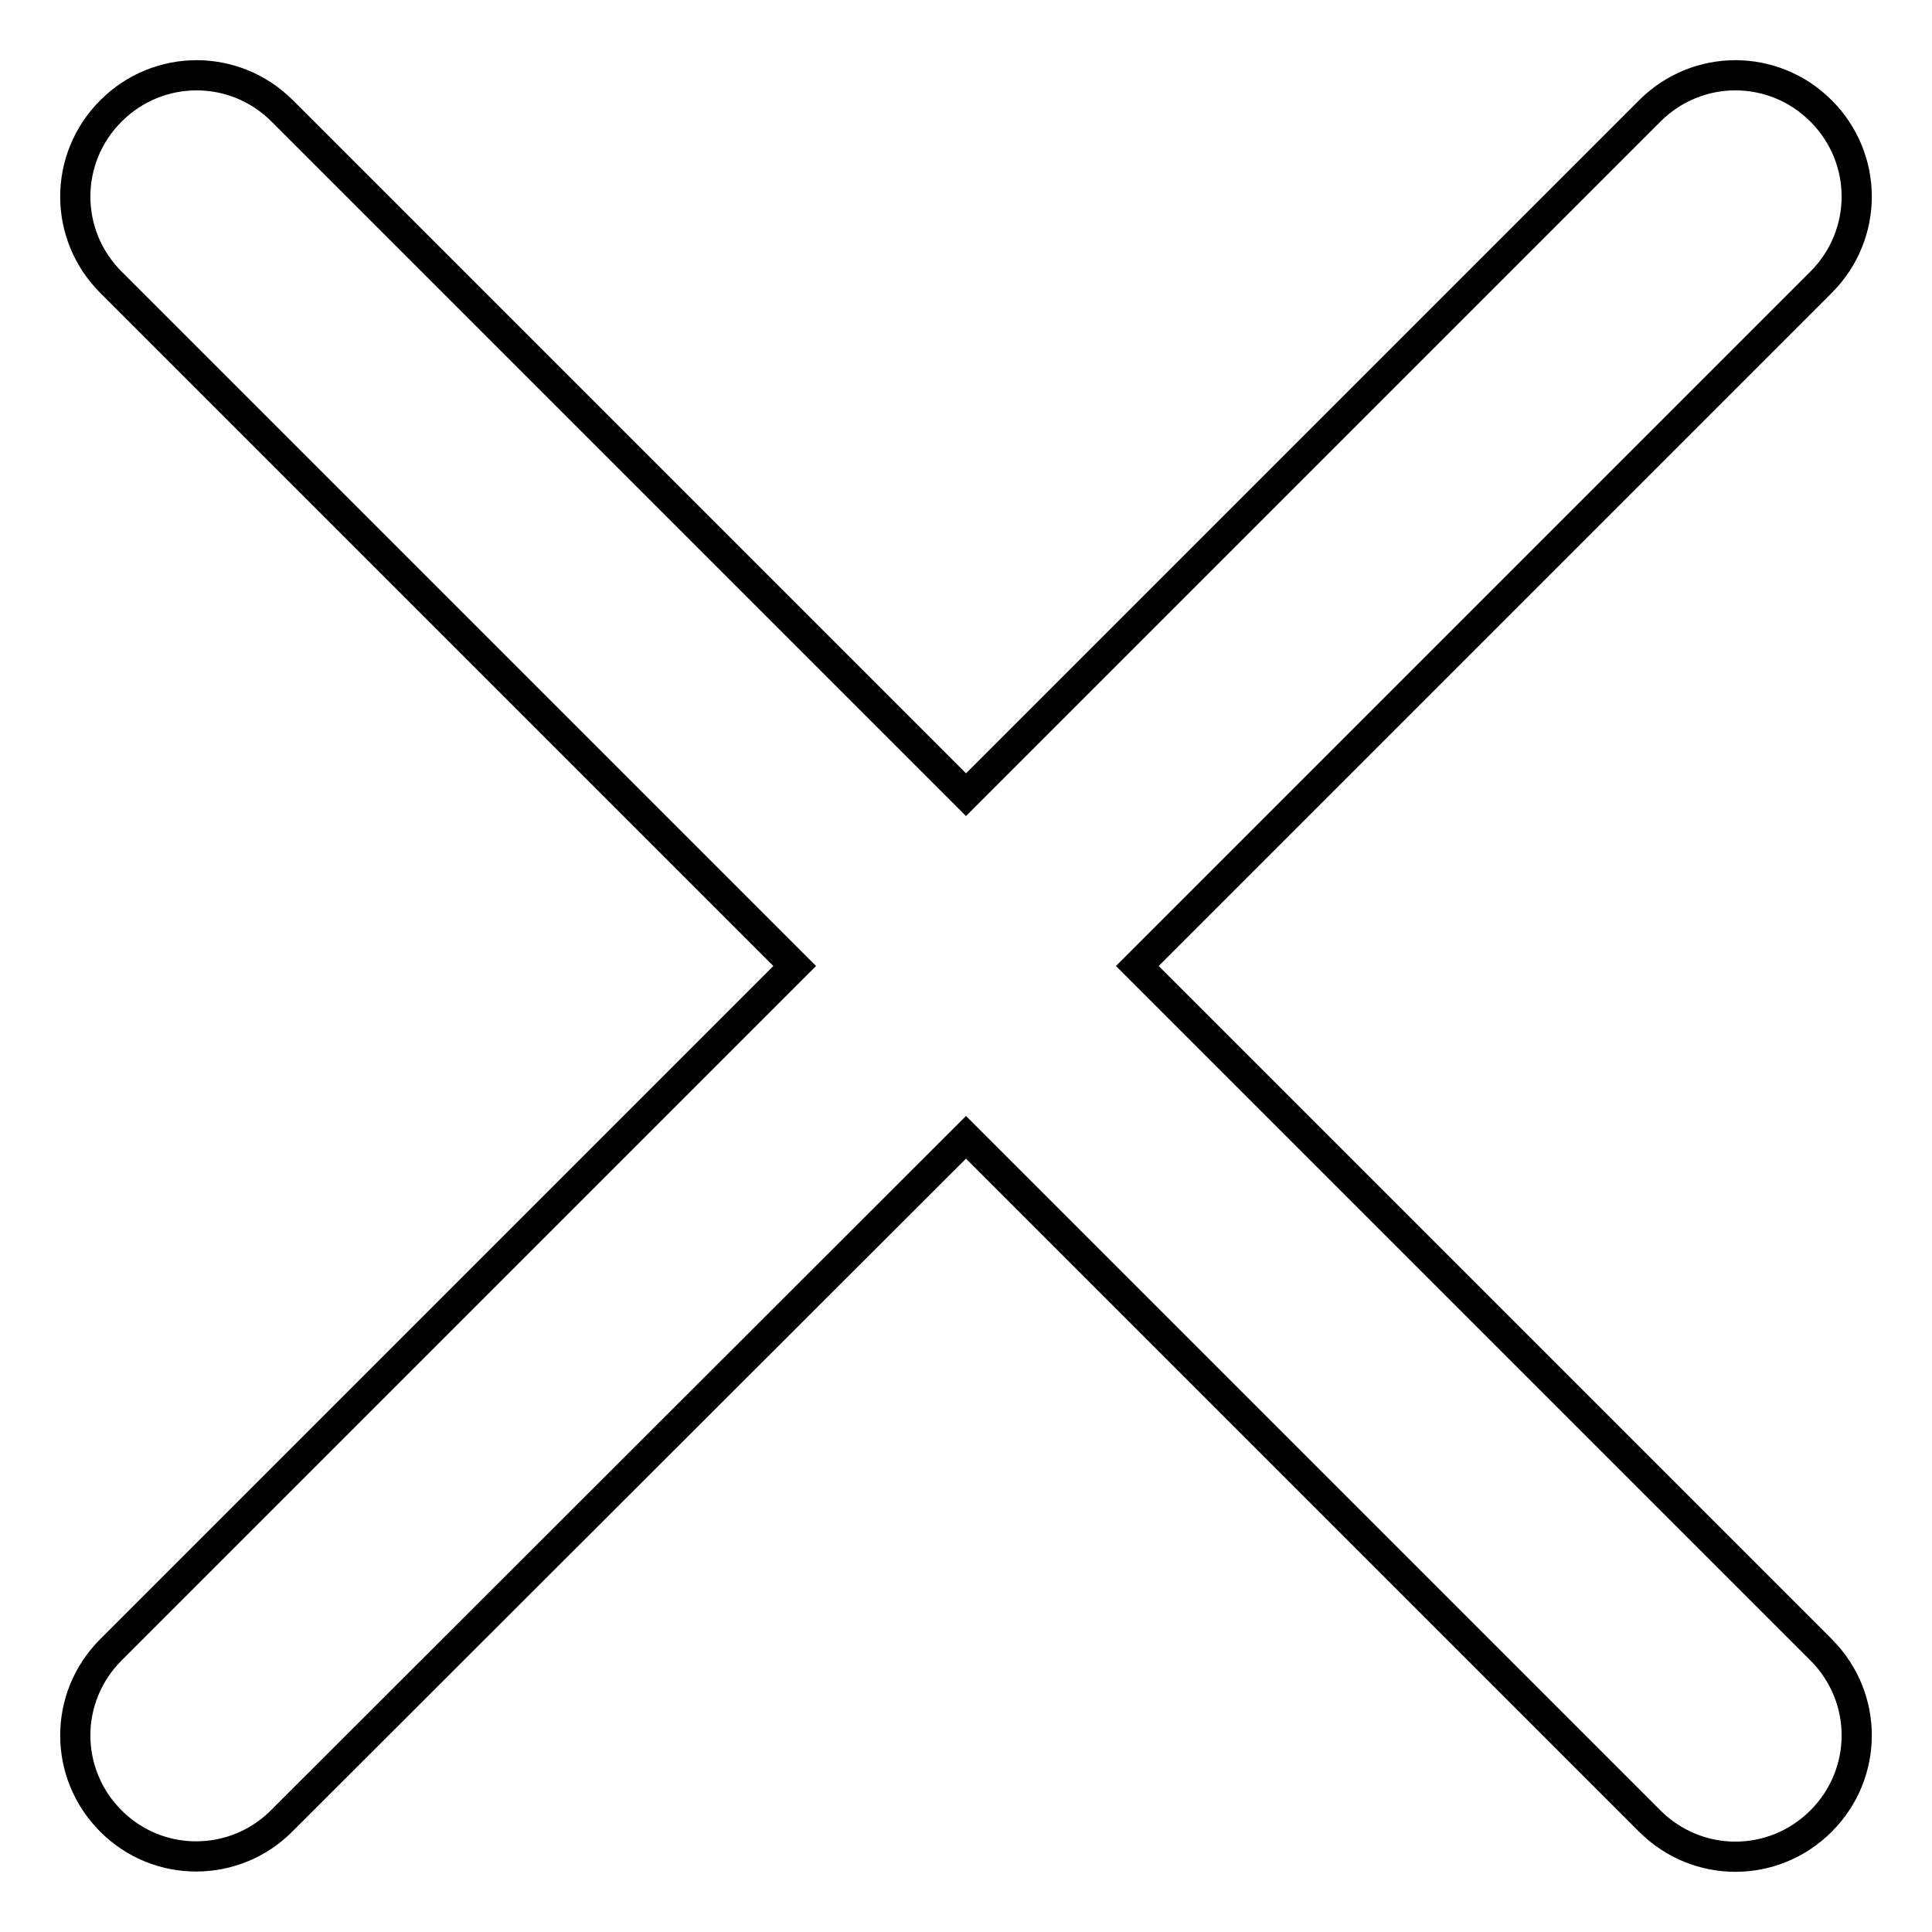 <?xml version="1.0" encoding="utf-8"?>
<!-- Svg Vector Icons : http://www.onlinewebfonts.com/icon -->
<!DOCTYPE svg PUBLIC "-//W3C//DTD SVG 1.1//EN" "http://www.w3.org/Graphics/SVG/1.1/DTD/svg11.dtd">
<svg version="1.1" xmlns="http://www.w3.org/2000/svg" xmlns:xlink="http://www.w3.org/1999/xlink" x="0px" y="0px" viewBox="0 0 256 256" enable-background="new 0 0 256 256" xml:space="preserve">
<g> <path stroke-width="4" fill-opacity="0" stroke="#000000"  d="M150.7,128l90.6-90.6c6.3-6.3,6.3-16.4,0-22.7c-6.3-6.3-16.4-6.3-22.7,0L128,105.3L37.4,14.7 c-6.3-6.3-16.4-6.3-22.7,0c-6.3,6.3-6.3,16.4,0,22.7l90.6,90.6l-90.6,90.6c-6.3,6.3-6.3,16.4,0,22.7c6.3,6.3,16.4,6.2,22.6,0 l90.7-90.6l90.6,90.6c6.3,6.3,16.4,6.3,22.7,0c6.3-6.3,6.3-16.4,0-22.7L150.7,128L150.7,128z"/></g>
</svg>
